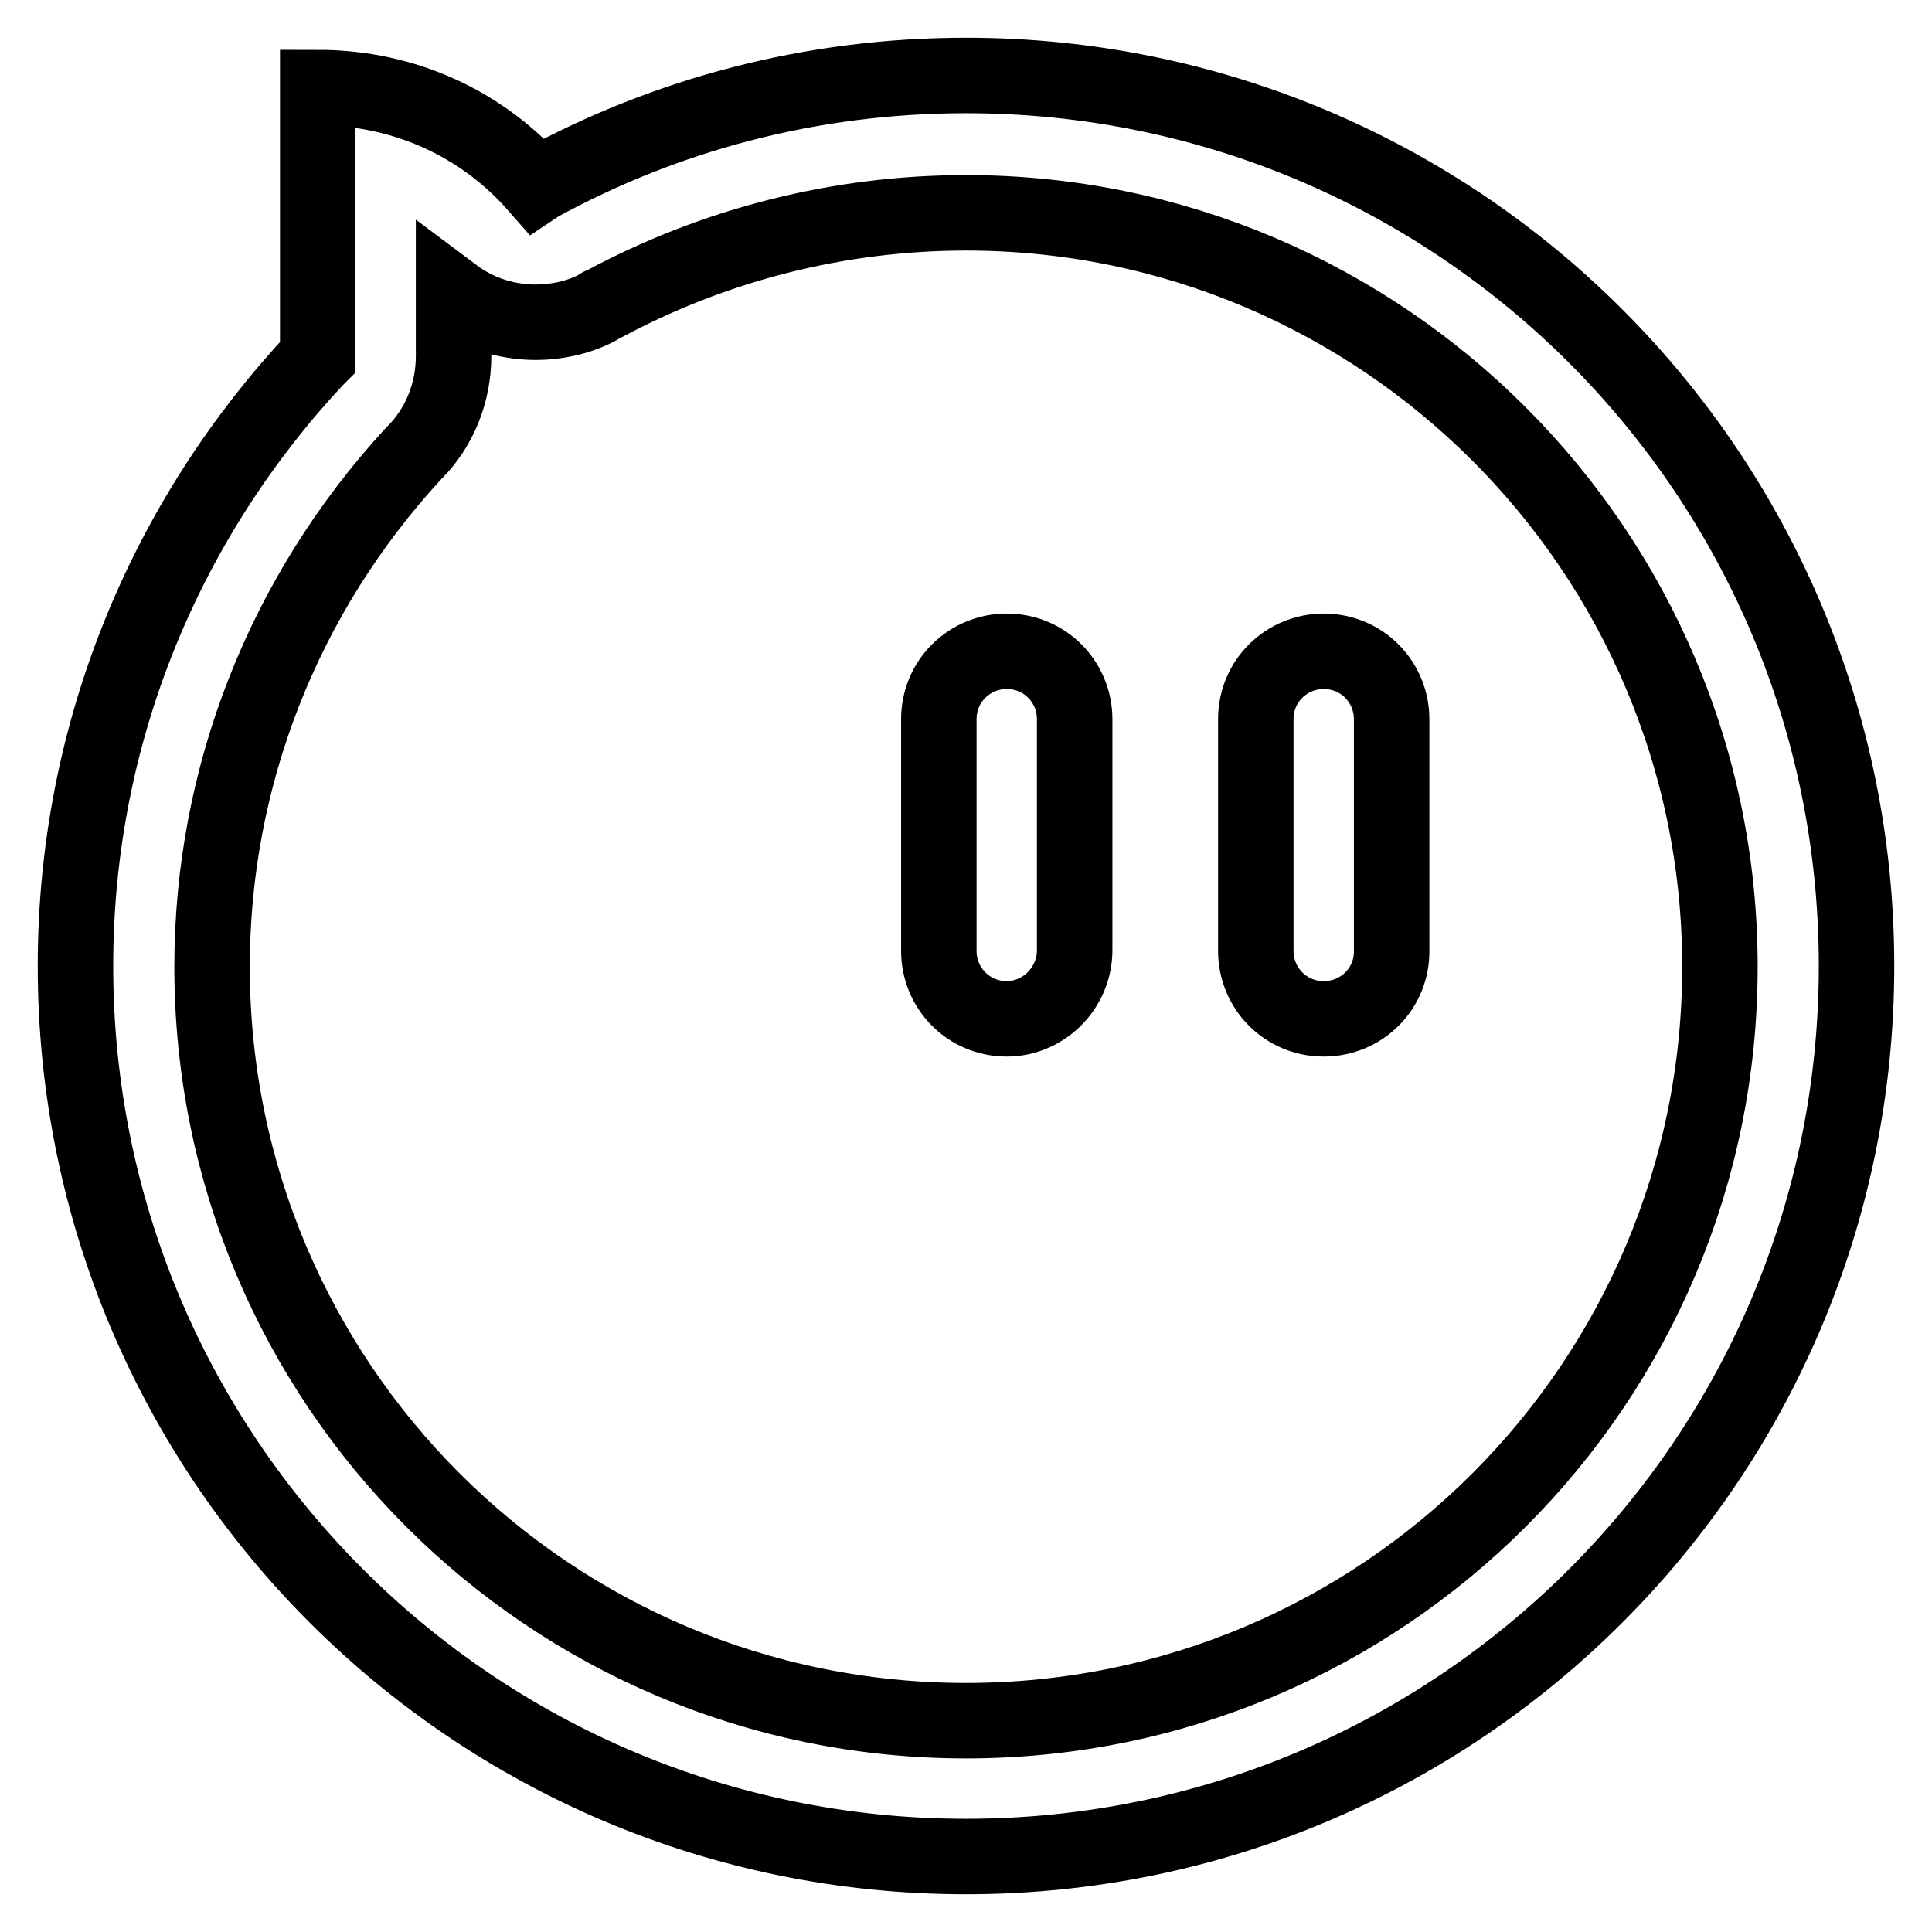 <?xml version="1.0" encoding="utf-8"?>
<!-- Svg Vector Icons : http://www.onlinewebfonts.com/icon -->
<!DOCTYPE svg PUBLIC "-//W3C//DTD SVG 1.1//EN" "http://www.w3.org/Graphics/SVG/1.1/DTD/svg11.dtd">
<svg version="1.1" xmlns="http://www.w3.org/2000/svg" xmlns:xlink="http://www.w3.org/1999/xlink" x="0px" y="0px" viewBox="0 0 256 256" enable-background="new 0 0 256 256" xml:space="preserve">
<g> <path stroke-width="10" fill-opacity="0" stroke="#000000"  d="M133.4,135L133.4,135c-5.1,0-9-4.1-9-9V95.3c0-5.1,4.1-9,9-9l0,0c5.1,0,9,4.1,9,9v30.6 C142.4,130.9,138.3,135,133.4,135z M175.4,135L175.4,135c-5.1,0-9-4.1-9-9V95.3c0-5.1,4.1-9,9-9l0,0c5.1,0,9,4.1,9,9v30.6 C184.5,130.9,180.5,135,175.4,135z M128,28.2c55,0,99.9,44.7,99.9,99.9c0,55.2-44.7,99.9-99.9,99.9c-55.2,0-99.9-44.7-99.9-99.9 c0-25.2,9.5-49.3,26.6-67.9l0.2-0.2c3.3-3.3,5.2-7.9,5.2-12.8v-8.1c3.2,2.4,7,3.6,10.9,3.6c2.7,0,5.6-0.6,8.1-1.9l0.3-0.2 c0.2-0.2,0.5-0.2,0.6-0.3C94.7,32.4,111.2,28.2,128,28.2 M128,10c-20.5,0-39.8,5.2-56.6,14.4l-0.3,0.2c-7.1-8.1-17.4-13-29-13 c0,19.7,0,35.7,0,35.7l-0.3,0.3C22.1,68.7,10,96.9,10,128c0,65.2,52.8,118,118,118s118-52.8,118-118C246,62.8,193.2,10,128,10 L128,10z"/></g>
</svg>